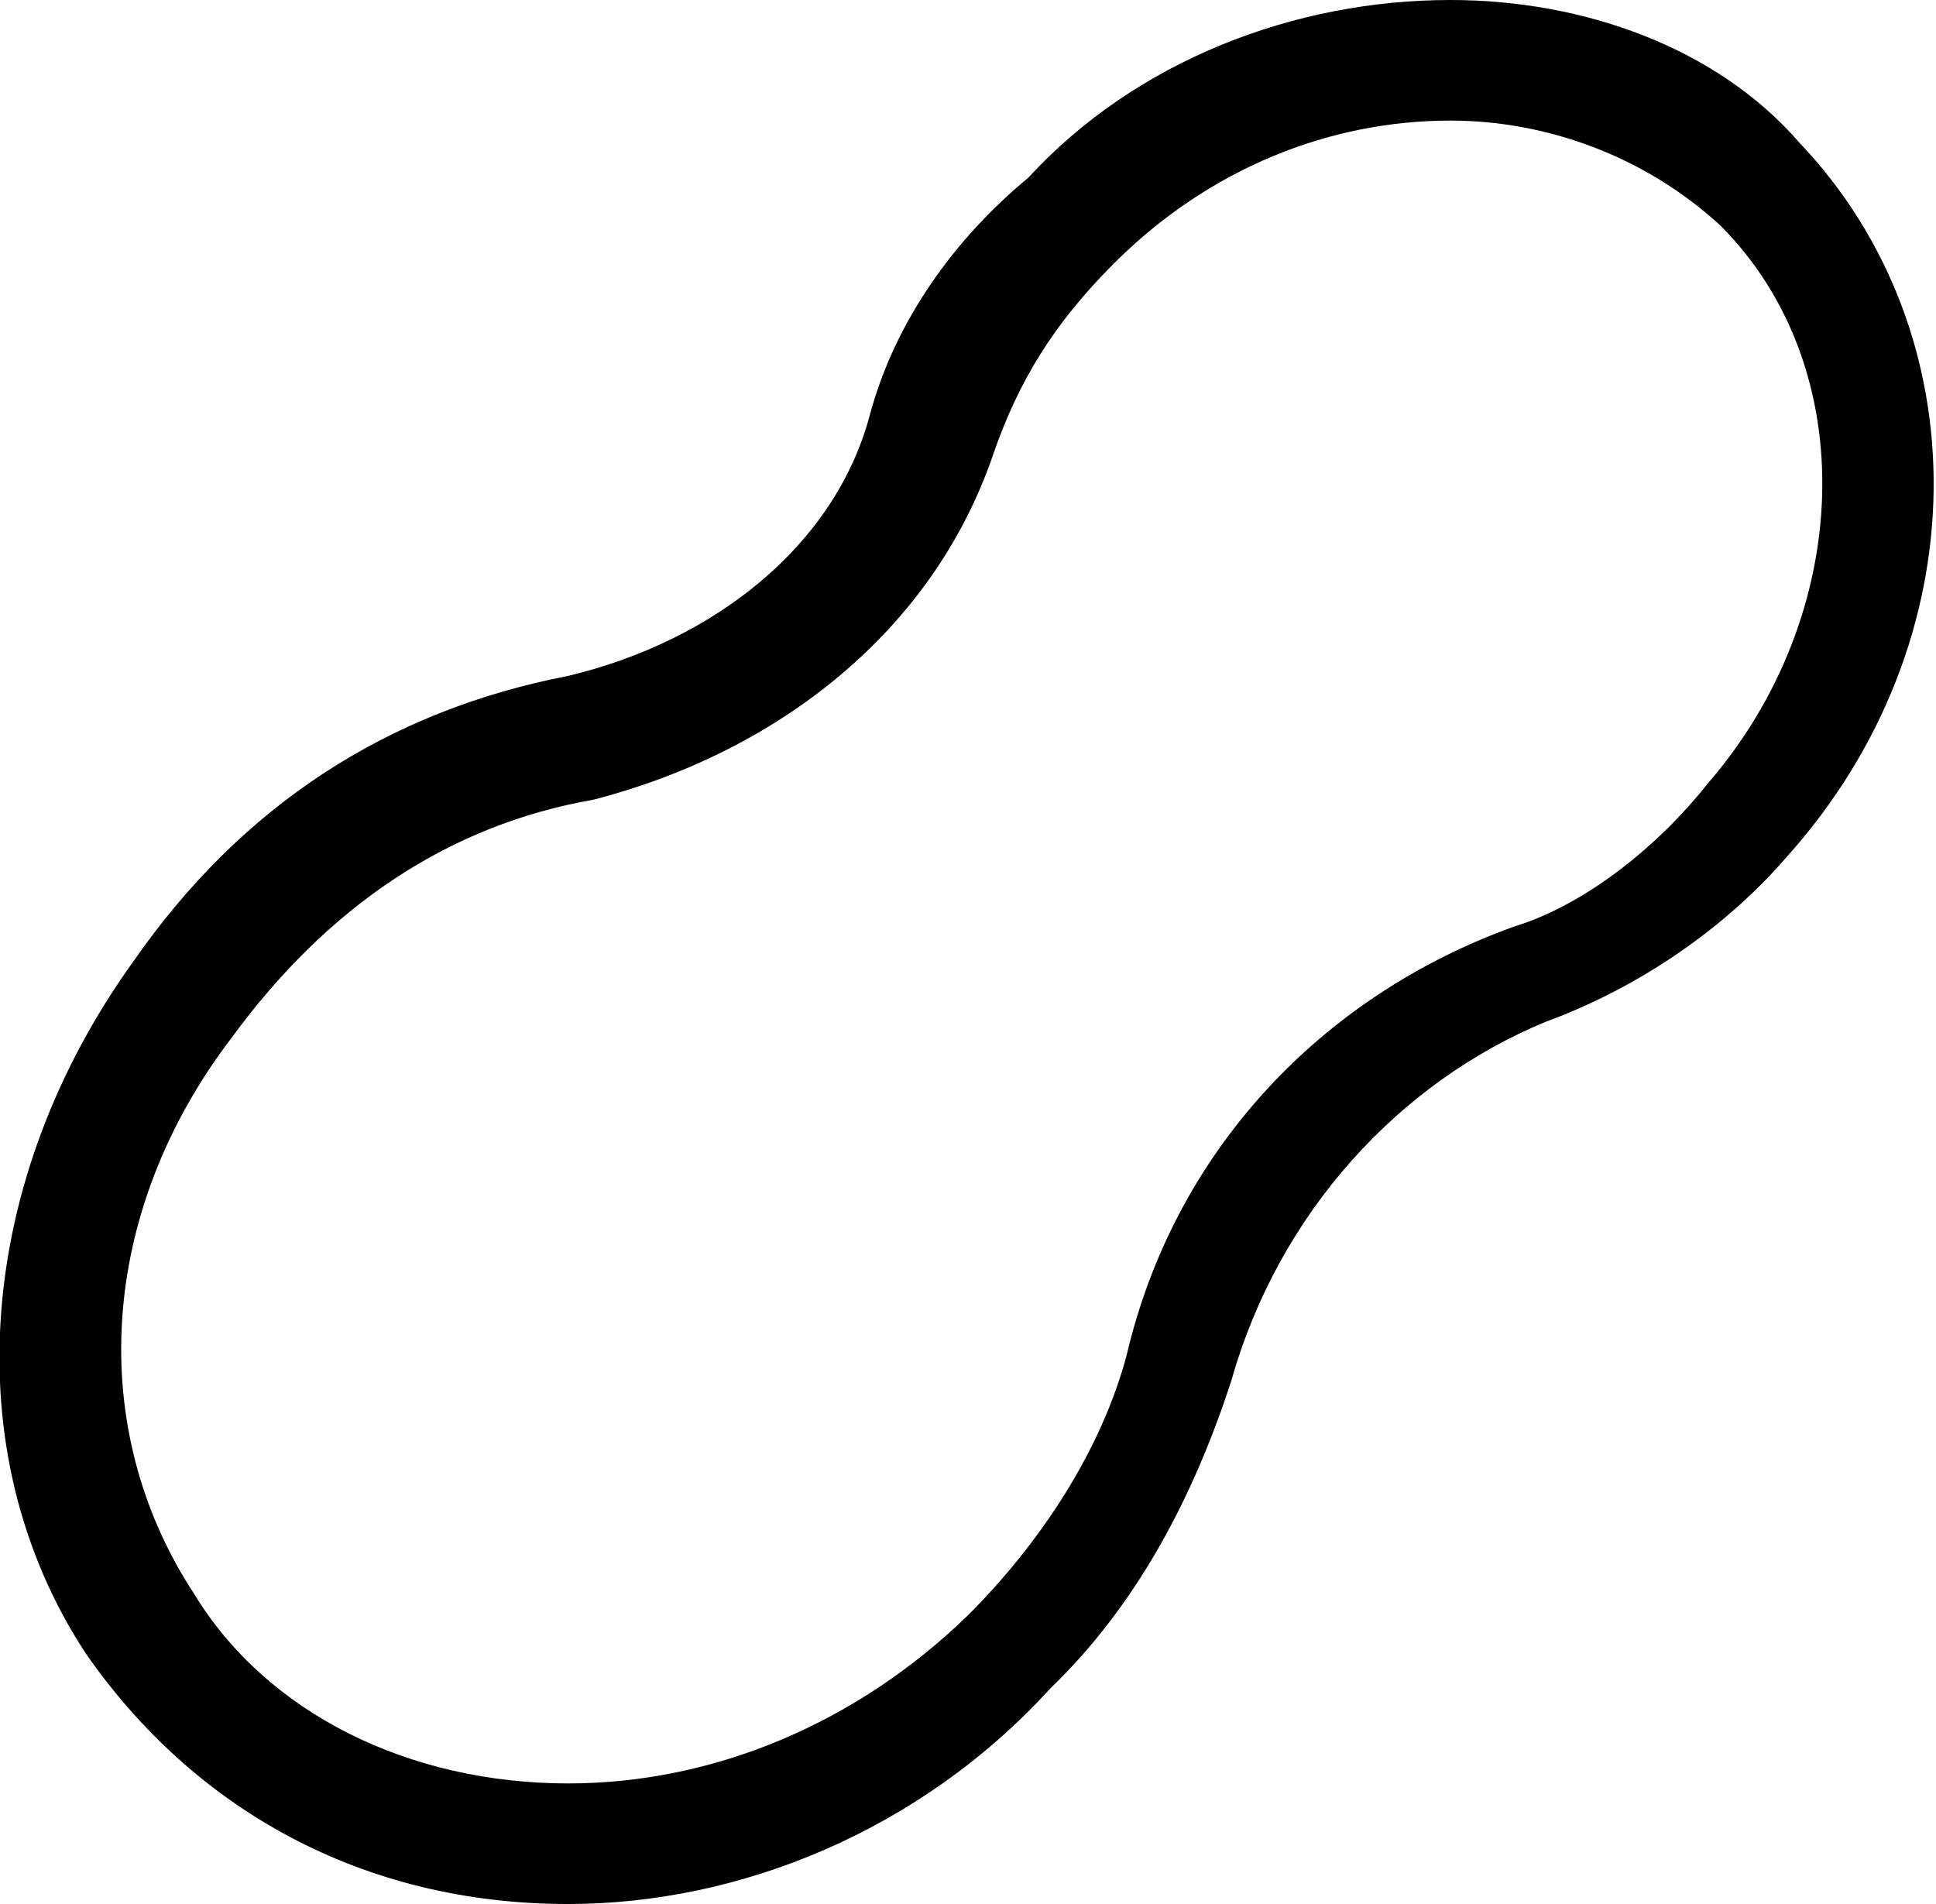 <?xml version="1.0" encoding="utf-8"?>
<!-- Generator: Adobe Illustrator 21.1.0, SVG Export Plug-In . SVG Version: 6.00 Build 0)  -->
<svg version="1.1" id="Layer_1" xmlns="http://www.w3.org/2000/svg" xmlns:xlink="http://www.w3.org/1999/xlink" x="0px" y="0px"
	 width="61px" height="60px" viewBox="0 0 61 60" style="enable-background:new 0 0 61 60;" xml:space="preserve">
<path d="M17.9,60L17.9,60c-6.5,0-11.8-3-15.2-7.9c-4.2-6.4-3.4-15,1.5-21.8c3.4-4.9,8-7.9,13.7-9c4.6-1.1,8.4-4.1,9.5-8.2
	c0.8-3,2.7-5.6,5-7.5C35.8,1.9,40.8,0,45.7,0c4.2,0,8.4,1.5,11,4.5c5.7,6,5.7,15.7-0.4,22.5c-1.9,2.2-4.6,4.1-7.6,5.2
	c-4.6,1.9-8.4,6-9.9,11.3c-1.2,3.7-3,7.1-5.7,9.7C29,57.7,23.3,60,17.9,60L17.9,60z M45.7,3.8c-3.8,0-7.6,1.5-10.6,4.5
	c-1.9,1.9-3,3.7-3.8,6c-1.9,5.6-6.8,9.4-12.6,10.9c-4.6,0.8-8.4,3.4-11.4,7.5C3.1,38.2,2.7,45,6.1,50.2c2.3,3.8,6.8,6,11.8,6
	c4.6,0,9.1-1.9,12.6-5.3c2.3-2.3,4.2-5.2,5-8.2c1.5-6.4,6.1-11.3,12.2-13.5c2.3-0.7,4.6-2.6,6.1-4.5c4.6-5.3,4.9-13.1,0.4-17.6
	C51.8,4.9,48.7,3.8,45.7,3.8L45.7,3.8z M45.7,3.8"/>
</svg>
